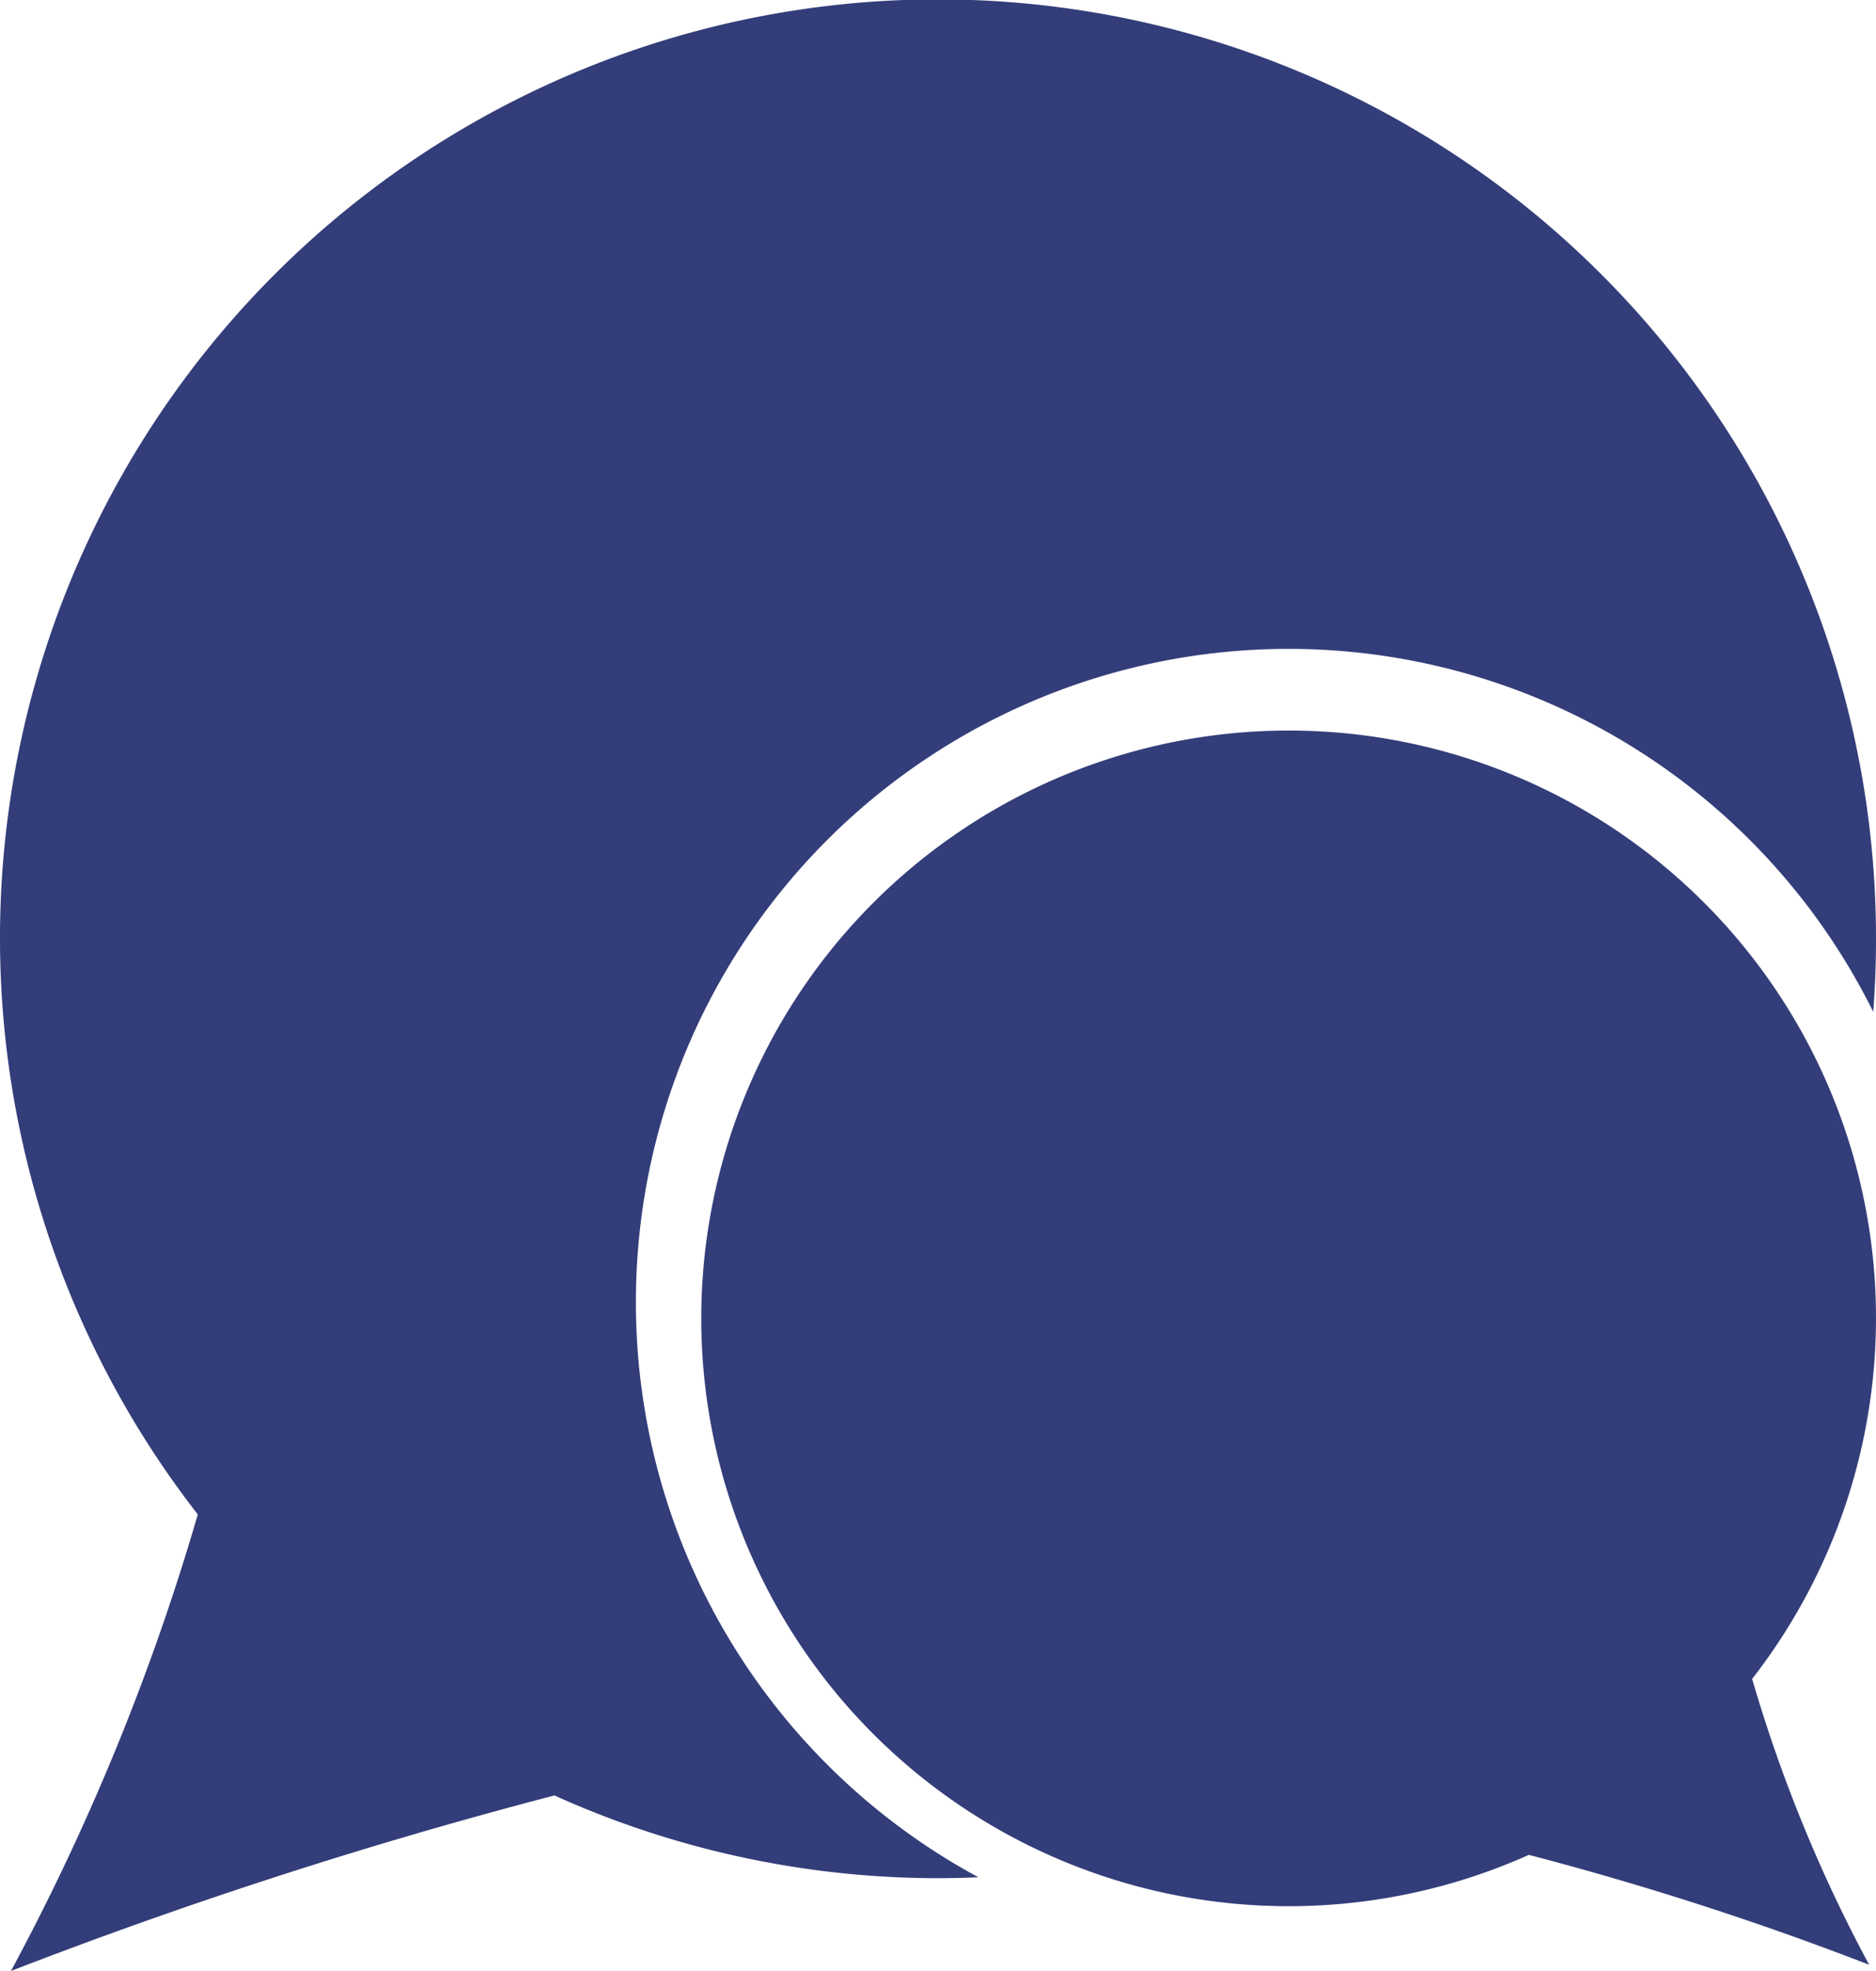 <svg id="グループ_1098" data-name="グループ 1098" xmlns="http://www.w3.org/2000/svg" xmlns:xlink="http://www.w3.org/1999/xlink" width="60" height="63" viewBox="0 0 60 63">
  <defs>
    <clipPath id="clip-path">
      <rect id="長方形_471" data-name="長方形 471" width="60" height="63" fill="none"/>
    </clipPath>
  </defs>
  <g id="グループ_1097" data-name="グループ 1097" clip-path="url(#clip-path)">
    <path id="パス_224" data-name="パス 224" d="M20.338,41.624A20.873,20.873,0,0,1,59.911,32.34Q60,31.19,60,30.016A30,30,0,1,0,6.326,48.407,74.79,74.79,0,0,1,.35,63a159.946,159.946,0,0,1,17.382-5.611A29.833,29.833,0,0,0,30,60.033c.433,0,.864-.011,1.292-.029A20.881,20.881,0,0,1,20.338,41.624" fill="#333d79"/>
    <path id="パス_225" data-name="パス 225" d="M123.067,108.512a18.777,18.777,0,0,1,14.824,30.312,46.852,46.852,0,0,0,3.742,9.138,100.209,100.209,0,0,0-10.884-3.513,18.789,18.789,0,1,1-7.682-35.937" transform="translate(-81.852 -85.161)" fill="#333d79"/>
  </g>
</svg>
